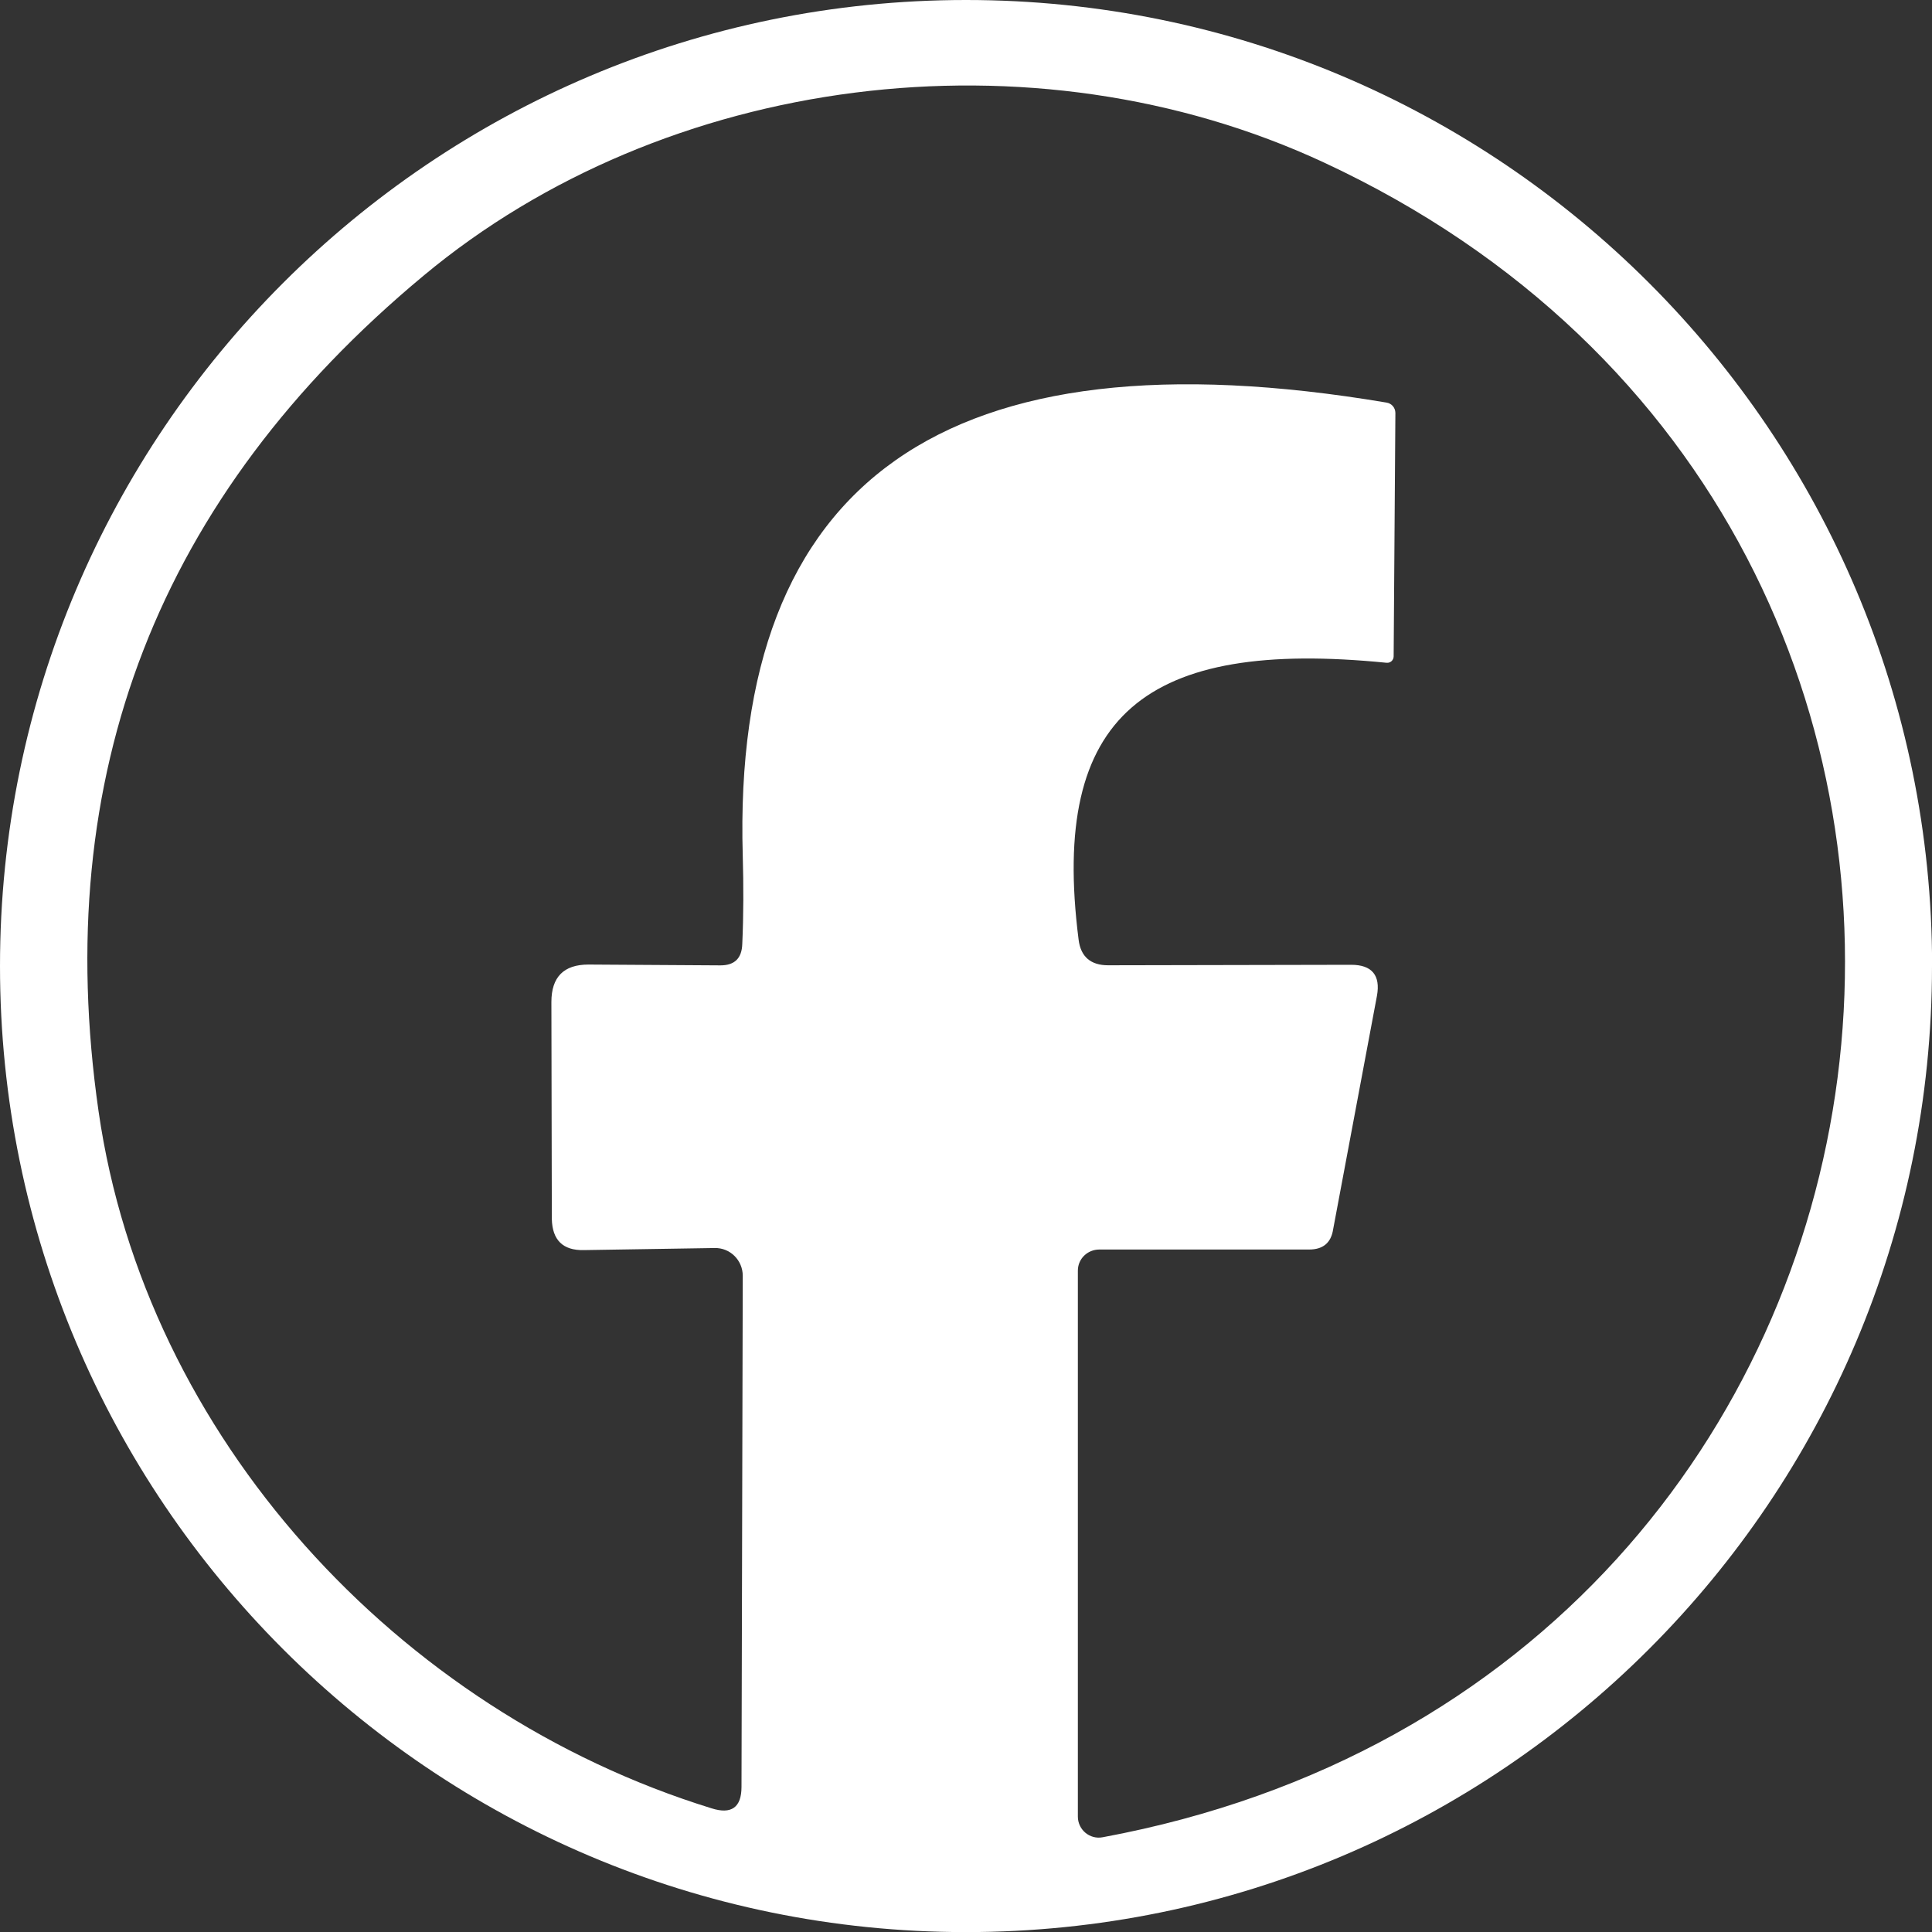 <svg width="40" height="40" viewBox="0 0 40 40" fill="none" xmlns="http://www.w3.org/2000/svg">
<rect x="0" y="0" width="40" height="40" fill="#333333" stroke="none"/>
<g clip-path="url(#clip0_5087_124)">
<path d="M40 20.001C40 31.045 31.042 40.002 19.999 40.002C8.955 40.002 0 31.042 0 20.001C0 8.96 8.958 0 20.001 0C31.045 0 40.002 8.958 40.002 20.001M28.854 13.59C28.854 13.669 28.785 13.731 28.706 13.722C23.725 13.225 21.736 14.786 22.331 19.452C22.374 19.81 22.584 19.985 22.942 19.985L27.975 19.975C28.403 19.975 28.586 20.192 28.508 20.619L27.601 25.453C27.558 25.732 27.391 25.87 27.104 25.87H22.76C22.517 25.87 22.316 26.061 22.316 26.307V37.611C22.316 37.88 22.56 38.091 22.832 38.038C40.869 34.689 43.836 11.008 27.412 3.365C21.359 0.549 13.762 1.542 8.764 5.712C3.279 10.275 1.038 16.041 2.041 23.011C3.01 29.744 8.234 35.432 14.731 37.439C15.142 37.57 15.352 37.422 15.352 36.995L15.378 26.415C15.378 26.092 15.116 25.83 14.793 25.839L12.089 25.882C11.652 25.892 11.435 25.672 11.425 25.238L11.416 20.746C11.416 20.23 11.669 19.97 12.184 19.97L14.915 19.987C15.211 19.987 15.359 19.839 15.368 19.543C15.395 18.942 15.395 18.33 15.378 17.719C15.151 9.931 19.591 6.8 28.706 8.335C28.811 8.351 28.89 8.44 28.89 8.552L28.854 13.593V13.59Z" fill="white"/>
</g>
<defs>
<clipPath id="clip0_5087_124">
<rect width="40" height="40" fill="white"/>
</clipPath>
</defs>
</svg>
